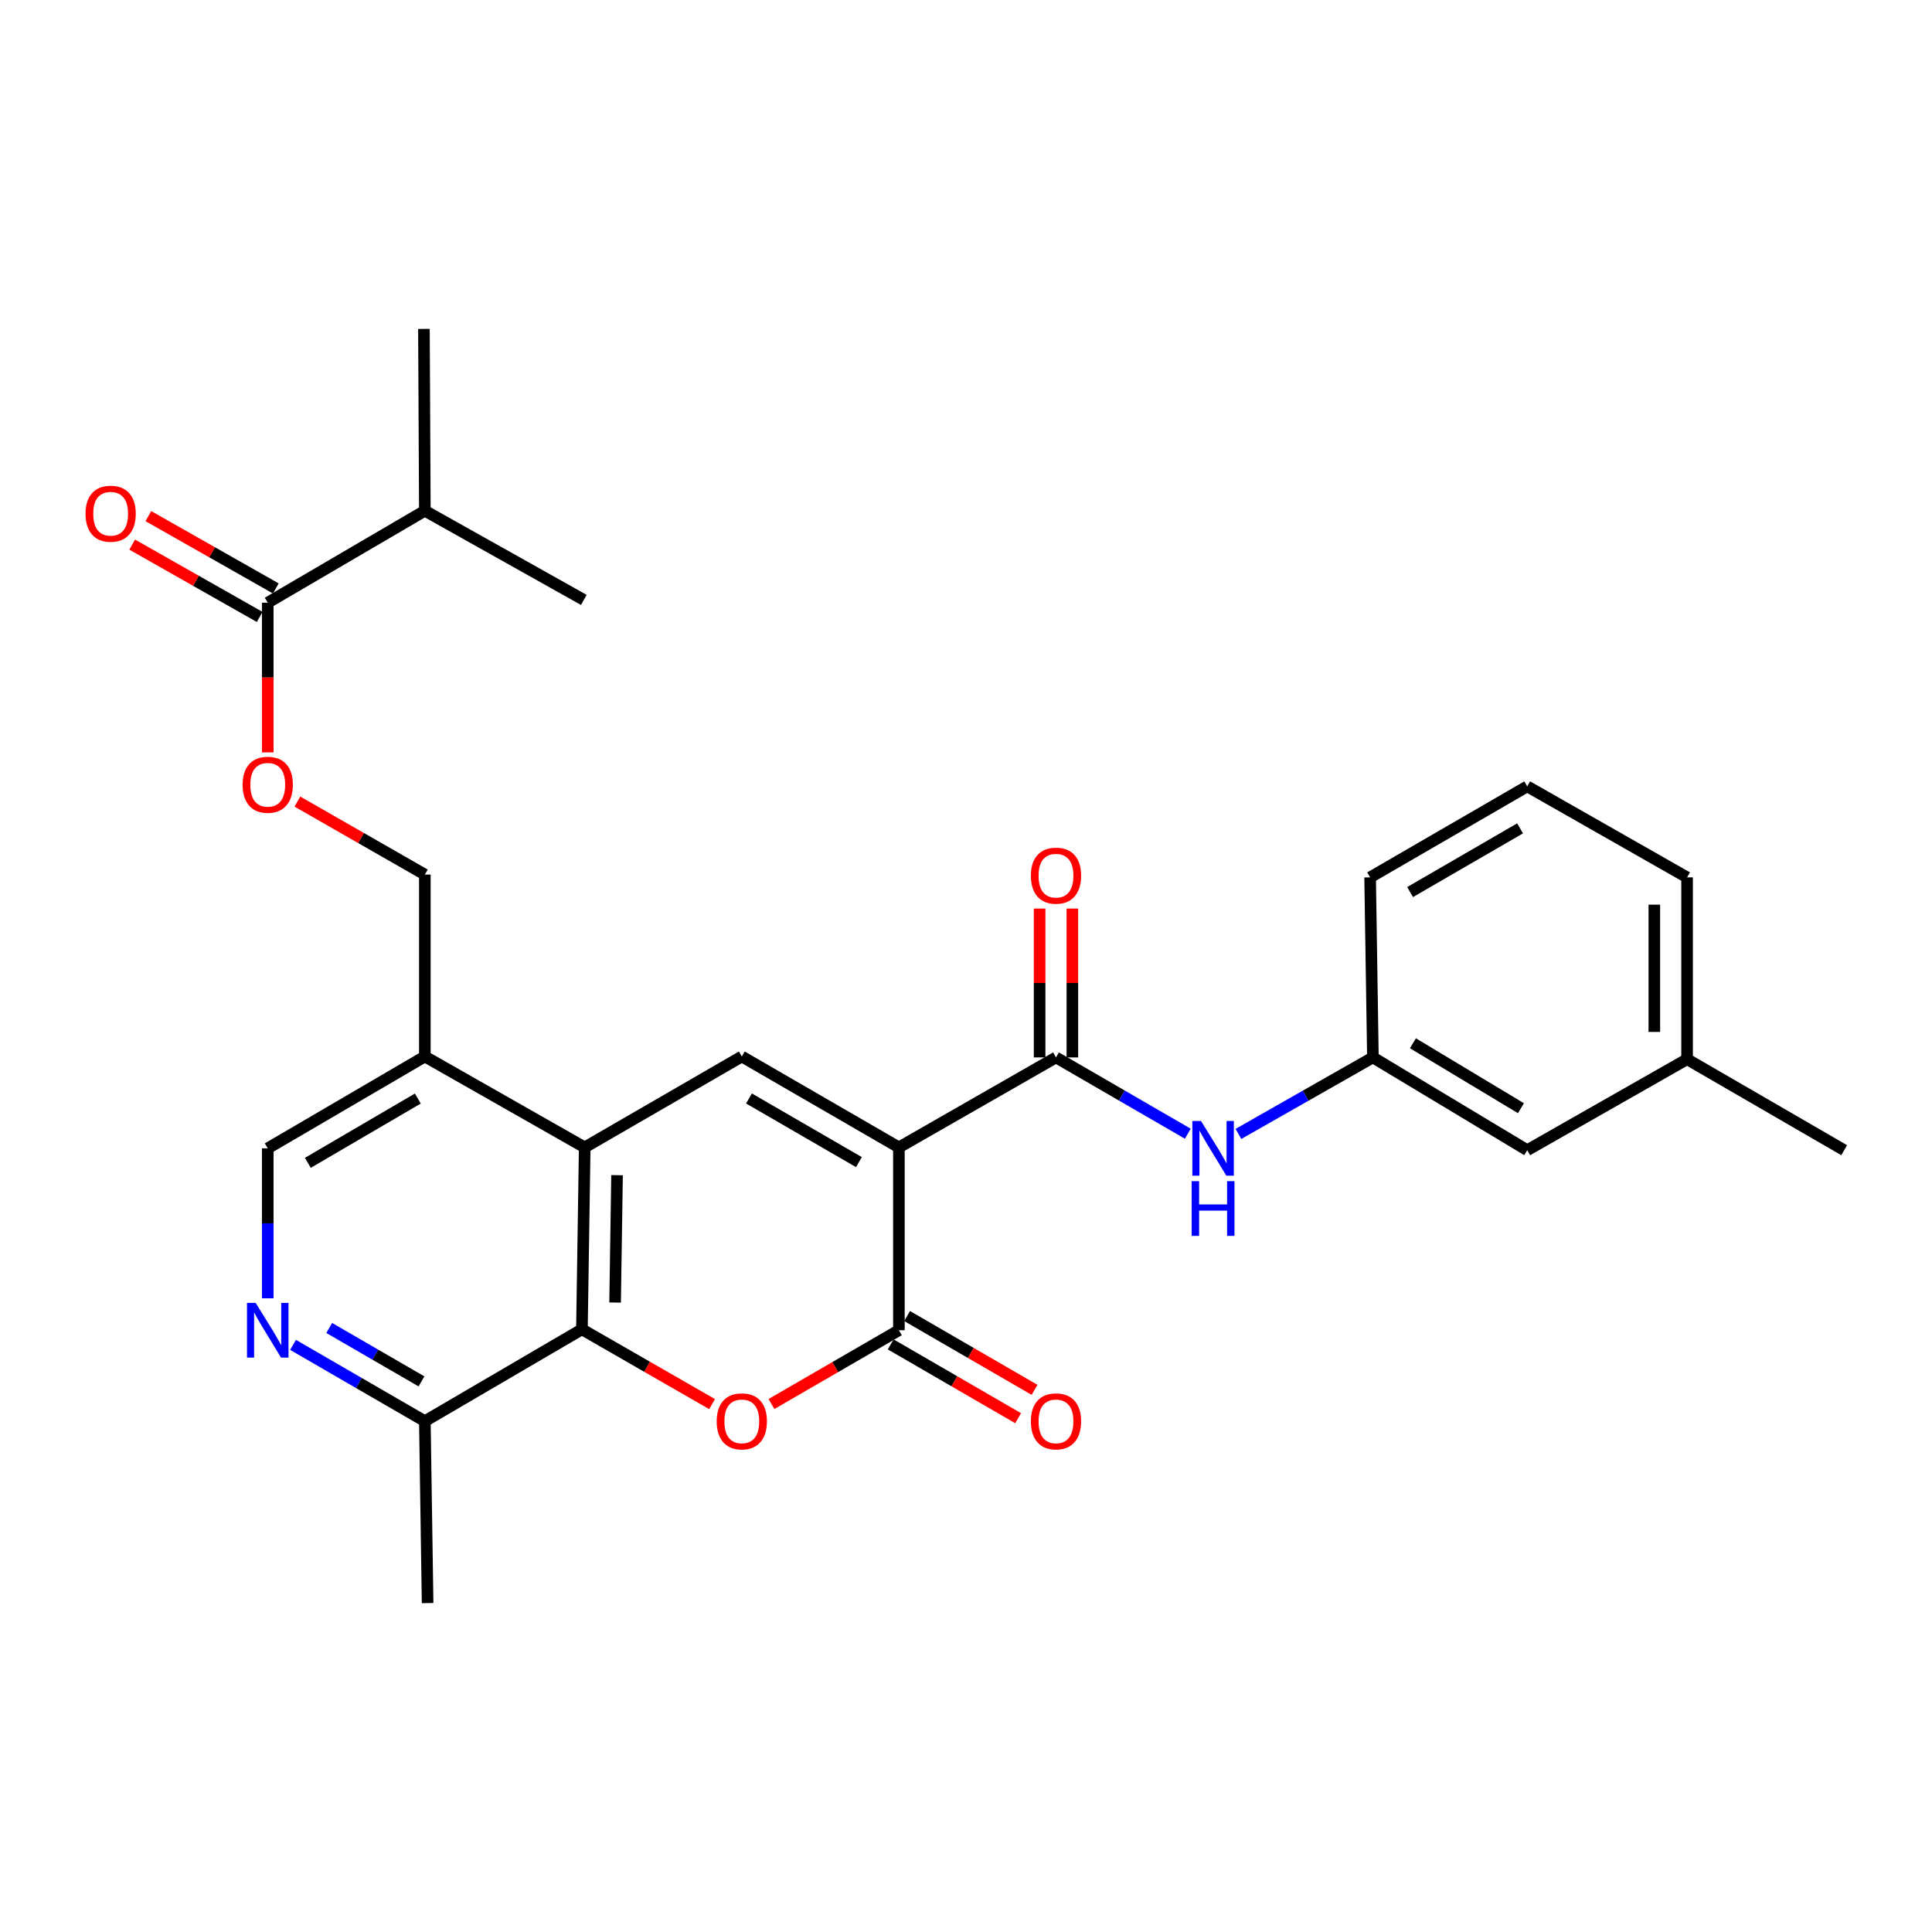 <?xml version='1.0' encoding='iso-8859-1'?>
<svg version='1.1' baseProfile='full'
              xmlns='http://www.w3.org/2000/svg'
                      xmlns:rdkit='http://www.rdkit.org/xml'
                      xmlns:xlink='http://www.w3.org/1999/xlink'
                  xml:space='preserve'
width='1000px' height='1000px' viewBox='0 0 1000 1000'>
<!-- END OF HEADER -->
<rect style='opacity:1.0;fill:#FFFFFF;stroke:none' width='1000' height='1000' x='0' y='0'> </rect>
<path class='bond-0' d='M 465.265,593.889 L 465.265,688.522' style='fill:none;fill-rule:evenodd;stroke:#000000;stroke-width:6px;stroke-linecap:butt;stroke-linejoin:miter;stroke-opacity:1' />
<path class='bond-2' d='M 465.265,593.889 L 383.96,546.841' style='fill:none;fill-rule:evenodd;stroke:#000000;stroke-width:6px;stroke-linecap:butt;stroke-linejoin:miter;stroke-opacity:1' />
<path class='bond-2' d='M 444.578,601.506 L 387.664,568.572' style='fill:none;fill-rule:evenodd;stroke:#000000;stroke-width:6px;stroke-linecap:butt;stroke-linejoin:miter;stroke-opacity:1' />
<path class='bond-3' d='M 465.265,593.889 L 546.579,547.321' style='fill:none;fill-rule:evenodd;stroke:#000000;stroke-width:6px;stroke-linecap:butt;stroke-linejoin:miter;stroke-opacity:1' />
<path class='bond-1' d='M 465.265,688.522 L 432.287,707.62' style='fill:none;fill-rule:evenodd;stroke:#000000;stroke-width:6px;stroke-linecap:butt;stroke-linejoin:miter;stroke-opacity:1' />
<path class='bond-1' d='M 432.287,707.62 L 399.309,726.718' style='fill:none;fill-rule:evenodd;stroke:#FF0000;stroke-width:6px;stroke-linecap:butt;stroke-linejoin:miter;stroke-opacity:1' />
<path class='bond-12' d='M 461.017,695.858 L 494,714.957' style='fill:none;fill-rule:evenodd;stroke:#000000;stroke-width:6px;stroke-linecap:butt;stroke-linejoin:miter;stroke-opacity:1' />
<path class='bond-12' d='M 494,714.957 L 526.982,734.055' style='fill:none;fill-rule:evenodd;stroke:#FF0000;stroke-width:6px;stroke-linecap:butt;stroke-linejoin:miter;stroke-opacity:1' />
<path class='bond-12' d='M 469.513,681.186 L 502.496,700.285' style='fill:none;fill-rule:evenodd;stroke:#000000;stroke-width:6px;stroke-linecap:butt;stroke-linejoin:miter;stroke-opacity:1' />
<path class='bond-12' d='M 502.496,700.285 L 535.478,719.383' style='fill:none;fill-rule:evenodd;stroke:#FF0000;stroke-width:6px;stroke-linecap:butt;stroke-linejoin:miter;stroke-opacity:1' />
<path class='bond-28' d='M 368.574,726.765 L 334.889,707.408' style='fill:none;fill-rule:evenodd;stroke:#FF0000;stroke-width:6px;stroke-linecap:butt;stroke-linejoin:miter;stroke-opacity:1' />
<path class='bond-28' d='M 334.889,707.408 L 301.205,688.051' style='fill:none;fill-rule:evenodd;stroke:#000000;stroke-width:6px;stroke-linecap:butt;stroke-linejoin:miter;stroke-opacity:1' />
<path class='bond-4' d='M 383.96,546.841 L 302.646,593.889' style='fill:none;fill-rule:evenodd;stroke:#000000;stroke-width:6px;stroke-linecap:butt;stroke-linejoin:miter;stroke-opacity:1' />
<path class='bond-7' d='M 546.579,547.321 L 580.692,567.063' style='fill:none;fill-rule:evenodd;stroke:#000000;stroke-width:6px;stroke-linecap:butt;stroke-linejoin:miter;stroke-opacity:1' />
<path class='bond-7' d='M 580.692,567.063 L 614.805,586.804' style='fill:none;fill-rule:evenodd;stroke:#0000FF;stroke-width:6px;stroke-linecap:butt;stroke-linejoin:miter;stroke-opacity:1' />
<path class='bond-14' d='M 555.057,547.321 L 555.057,508.797' style='fill:none;fill-rule:evenodd;stroke:#000000;stroke-width:6px;stroke-linecap:butt;stroke-linejoin:miter;stroke-opacity:1' />
<path class='bond-14' d='M 555.057,508.797 L 555.057,470.273' style='fill:none;fill-rule:evenodd;stroke:#FF0000;stroke-width:6px;stroke-linecap:butt;stroke-linejoin:miter;stroke-opacity:1' />
<path class='bond-14' d='M 538.102,547.321 L 538.102,508.797' style='fill:none;fill-rule:evenodd;stroke:#000000;stroke-width:6px;stroke-linecap:butt;stroke-linejoin:miter;stroke-opacity:1' />
<path class='bond-14' d='M 538.102,508.797 L 538.102,470.273' style='fill:none;fill-rule:evenodd;stroke:#FF0000;stroke-width:6px;stroke-linecap:butt;stroke-linejoin:miter;stroke-opacity:1' />
<path class='bond-5' d='M 302.646,593.889 L 301.205,688.051' style='fill:none;fill-rule:evenodd;stroke:#000000;stroke-width:6px;stroke-linecap:butt;stroke-linejoin:miter;stroke-opacity:1' />
<path class='bond-5' d='M 319.382,608.273 L 318.373,674.186' style='fill:none;fill-rule:evenodd;stroke:#000000;stroke-width:6px;stroke-linecap:butt;stroke-linejoin:miter;stroke-opacity:1' />
<path class='bond-8' d='M 302.646,593.889 L 219.9,546.841' style='fill:none;fill-rule:evenodd;stroke:#000000;stroke-width:6px;stroke-linecap:butt;stroke-linejoin:miter;stroke-opacity:1' />
<path class='bond-10' d='M 301.205,688.051 L 219.9,735.607' style='fill:none;fill-rule:evenodd;stroke:#000000;stroke-width:6px;stroke-linecap:butt;stroke-linejoin:miter;stroke-opacity:1' />
<path class='bond-6' d='M 138.585,672.008 L 138.585,633.193' style='fill:none;fill-rule:evenodd;stroke:#0000FF;stroke-width:6px;stroke-linecap:butt;stroke-linejoin:miter;stroke-opacity:1' />
<path class='bond-6' d='M 138.585,633.193 L 138.585,594.379' style='fill:none;fill-rule:evenodd;stroke:#000000;stroke-width:6px;stroke-linecap:butt;stroke-linejoin:miter;stroke-opacity:1' />
<path class='bond-29' d='M 151.674,696.101 L 185.787,715.854' style='fill:none;fill-rule:evenodd;stroke:#0000FF;stroke-width:6px;stroke-linecap:butt;stroke-linejoin:miter;stroke-opacity:1' />
<path class='bond-29' d='M 185.787,715.854 L 219.9,735.607' style='fill:none;fill-rule:evenodd;stroke:#000000;stroke-width:6px;stroke-linecap:butt;stroke-linejoin:miter;stroke-opacity:1' />
<path class='bond-29' d='M 170.404,687.355 L 194.283,701.182' style='fill:none;fill-rule:evenodd;stroke:#0000FF;stroke-width:6px;stroke-linecap:butt;stroke-linejoin:miter;stroke-opacity:1' />
<path class='bond-29' d='M 194.283,701.182 L 218.162,715.009' style='fill:none;fill-rule:evenodd;stroke:#000000;stroke-width:6px;stroke-linecap:butt;stroke-linejoin:miter;stroke-opacity:1' />
<path class='bond-16' d='M 641.013,586.915 L 675.812,567.118' style='fill:none;fill-rule:evenodd;stroke:#0000FF;stroke-width:6px;stroke-linecap:butt;stroke-linejoin:miter;stroke-opacity:1' />
<path class='bond-16' d='M 675.812,567.118 L 710.612,547.321' style='fill:none;fill-rule:evenodd;stroke:#000000;stroke-width:6px;stroke-linecap:butt;stroke-linejoin:miter;stroke-opacity:1' />
<path class='bond-13' d='M 219.9,546.841 L 138.585,594.379' style='fill:none;fill-rule:evenodd;stroke:#000000;stroke-width:6px;stroke-linecap:butt;stroke-linejoin:miter;stroke-opacity:1' />
<path class='bond-13' d='M 216.259,568.608 L 159.339,601.884' style='fill:none;fill-rule:evenodd;stroke:#000000;stroke-width:6px;stroke-linecap:butt;stroke-linejoin:miter;stroke-opacity:1' />
<path class='bond-15' d='M 219.9,546.841 L 219.9,452.679' style='fill:none;fill-rule:evenodd;stroke:#000000;stroke-width:6px;stroke-linecap:butt;stroke-linejoin:miter;stroke-opacity:1' />
<path class='bond-9' d='M 138.585,311.949 L 138.585,350.693' style='fill:none;fill-rule:evenodd;stroke:#000000;stroke-width:6px;stroke-linecap:butt;stroke-linejoin:miter;stroke-opacity:1' />
<path class='bond-9' d='M 138.585,350.693 L 138.585,389.437' style='fill:none;fill-rule:evenodd;stroke:#FF0000;stroke-width:6px;stroke-linecap:butt;stroke-linejoin:miter;stroke-opacity:1' />
<path class='bond-17' d='M 142.768,304.576 L 109.78,285.86' style='fill:none;fill-rule:evenodd;stroke:#000000;stroke-width:6px;stroke-linecap:butt;stroke-linejoin:miter;stroke-opacity:1' />
<path class='bond-17' d='M 109.78,285.86 L 76.791,267.144' style='fill:none;fill-rule:evenodd;stroke:#FF0000;stroke-width:6px;stroke-linecap:butt;stroke-linejoin:miter;stroke-opacity:1' />
<path class='bond-17' d='M 134.402,319.322 L 101.413,300.606' style='fill:none;fill-rule:evenodd;stroke:#000000;stroke-width:6px;stroke-linecap:butt;stroke-linejoin:miter;stroke-opacity:1' />
<path class='bond-17' d='M 101.413,300.606 L 68.425,281.89' style='fill:none;fill-rule:evenodd;stroke:#FF0000;stroke-width:6px;stroke-linecap:butt;stroke-linejoin:miter;stroke-opacity:1' />
<path class='bond-18' d='M 138.585,311.949 L 219.9,264.364' style='fill:none;fill-rule:evenodd;stroke:#000000;stroke-width:6px;stroke-linecap:butt;stroke-linejoin:miter;stroke-opacity:1' />
<path class='bond-23' d='M 219.9,735.607 L 221.331,829.75' style='fill:none;fill-rule:evenodd;stroke:#000000;stroke-width:6px;stroke-linecap:butt;stroke-linejoin:miter;stroke-opacity:1' />
<path class='bond-11' d='M 153.928,414.898 L 186.914,433.788' style='fill:none;fill-rule:evenodd;stroke:#FF0000;stroke-width:6px;stroke-linecap:butt;stroke-linejoin:miter;stroke-opacity:1' />
<path class='bond-11' d='M 186.914,433.788 L 219.9,452.679' style='fill:none;fill-rule:evenodd;stroke:#000000;stroke-width:6px;stroke-linecap:butt;stroke-linejoin:miter;stroke-opacity:1' />
<path class='bond-19' d='M 710.612,547.321 L 790.485,595.339' style='fill:none;fill-rule:evenodd;stroke:#000000;stroke-width:6px;stroke-linecap:butt;stroke-linejoin:miter;stroke-opacity:1' />
<path class='bond-19' d='M 731.328,539.993 L 787.239,573.606' style='fill:none;fill-rule:evenodd;stroke:#000000;stroke-width:6px;stroke-linecap:butt;stroke-linejoin:miter;stroke-opacity:1' />
<path class='bond-22' d='M 710.612,547.321 L 709.171,454.129' style='fill:none;fill-rule:evenodd;stroke:#000000;stroke-width:6px;stroke-linecap:butt;stroke-linejoin:miter;stroke-opacity:1' />
<path class='bond-25' d='M 219.9,264.364 L 302.175,310.508' style='fill:none;fill-rule:evenodd;stroke:#000000;stroke-width:6px;stroke-linecap:butt;stroke-linejoin:miter;stroke-opacity:1' />
<path class='bond-26' d='M 219.9,264.364 L 219.429,170.25' style='fill:none;fill-rule:evenodd;stroke:#000000;stroke-width:6px;stroke-linecap:butt;stroke-linejoin:miter;stroke-opacity:1' />
<path class='bond-20' d='M 790.485,595.339 L 873.231,548.244' style='fill:none;fill-rule:evenodd;stroke:#000000;stroke-width:6px;stroke-linecap:butt;stroke-linejoin:miter;stroke-opacity:1' />
<path class='bond-27' d='M 873.231,548.244 L 954.545,595.339' style='fill:none;fill-rule:evenodd;stroke:#000000;stroke-width:6px;stroke-linecap:butt;stroke-linejoin:miter;stroke-opacity:1' />
<path class='bond-30' d='M 873.231,548.244 L 873.231,454.129' style='fill:none;fill-rule:evenodd;stroke:#000000;stroke-width:6px;stroke-linecap:butt;stroke-linejoin:miter;stroke-opacity:1' />
<path class='bond-30' d='M 856.277,534.127 L 856.277,468.247' style='fill:none;fill-rule:evenodd;stroke:#000000;stroke-width:6px;stroke-linecap:butt;stroke-linejoin:miter;stroke-opacity:1' />
<path class='bond-21' d='M 790.485,407.025 L 709.171,454.129' style='fill:none;fill-rule:evenodd;stroke:#000000;stroke-width:6px;stroke-linecap:butt;stroke-linejoin:miter;stroke-opacity:1' />
<path class='bond-21' d='M 786.786,428.761 L 729.866,461.734' style='fill:none;fill-rule:evenodd;stroke:#000000;stroke-width:6px;stroke-linecap:butt;stroke-linejoin:miter;stroke-opacity:1' />
<path class='bond-24' d='M 790.485,407.025 L 873.231,454.129' style='fill:none;fill-rule:evenodd;stroke:#000000;stroke-width:6px;stroke-linecap:butt;stroke-linejoin:miter;stroke-opacity:1' />
<path  class='atom-2' d='M 370.96 735.687
Q 370.96 728.887, 374.32 725.087
Q 377.68 721.287, 383.96 721.287
Q 390.24 721.287, 393.6 725.087
Q 396.96 728.887, 396.96 735.687
Q 396.96 742.567, 393.56 746.487
Q 390.16 750.367, 383.96 750.367
Q 377.72 750.367, 374.32 746.487
Q 370.96 742.607, 370.96 735.687
M 383.96 747.167
Q 388.28 747.167, 390.6 744.287
Q 392.96 741.367, 392.96 735.687
Q 392.96 730.127, 390.6 727.327
Q 388.28 724.487, 383.96 724.487
Q 379.64 724.487, 377.28 727.287
Q 374.96 730.087, 374.96 735.687
Q 374.96 741.407, 377.28 744.287
Q 379.64 747.167, 383.96 747.167
' fill='#FF0000'/>
<path  class='atom-7' d='M 132.325 674.362
L 141.605 689.362
Q 142.525 690.842, 144.005 693.522
Q 145.485 696.202, 145.565 696.362
L 145.565 674.362
L 149.325 674.362
L 149.325 702.682
L 145.445 702.682
L 135.485 686.282
Q 134.325 684.362, 133.085 682.162
Q 131.885 679.962, 131.525 679.282
L 131.525 702.682
L 127.845 702.682
L 127.845 674.362
L 132.325 674.362
' fill='#0000FF'/>
<path  class='atom-8' d='M 621.634 580.219
L 630.914 595.219
Q 631.834 596.699, 633.314 599.379
Q 634.794 602.059, 634.874 602.219
L 634.874 580.219
L 638.634 580.219
L 638.634 608.539
L 634.754 608.539
L 624.794 592.139
Q 623.634 590.219, 622.394 588.019
Q 621.194 585.819, 620.834 585.139
L 620.834 608.539
L 617.154 608.539
L 617.154 580.219
L 621.634 580.219
' fill='#0000FF'/>
<path  class='atom-8' d='M 616.814 611.371
L 620.654 611.371
L 620.654 623.411
L 635.134 623.411
L 635.134 611.371
L 638.974 611.371
L 638.974 639.691
L 635.134 639.691
L 635.134 626.611
L 620.654 626.611
L 620.654 639.691
L 616.814 639.691
L 616.814 611.371
' fill='#0000FF'/>
<path  class='atom-12' d='M 125.585 406.191
Q 125.585 399.391, 128.945 395.591
Q 132.305 391.791, 138.585 391.791
Q 144.865 391.791, 148.225 395.591
Q 151.585 399.391, 151.585 406.191
Q 151.585 413.071, 148.185 416.991
Q 144.785 420.871, 138.585 420.871
Q 132.345 420.871, 128.945 416.991
Q 125.585 413.111, 125.585 406.191
M 138.585 417.671
Q 142.905 417.671, 145.225 414.791
Q 147.585 411.871, 147.585 406.191
Q 147.585 400.631, 145.225 397.831
Q 142.905 394.991, 138.585 394.991
Q 134.265 394.991, 131.905 397.791
Q 129.585 400.591, 129.585 406.191
Q 129.585 411.911, 131.905 414.791
Q 134.265 417.671, 138.585 417.671
' fill='#FF0000'/>
<path  class='atom-13' d='M 533.579 735.687
Q 533.579 728.887, 536.939 725.087
Q 540.299 721.287, 546.579 721.287
Q 552.859 721.287, 556.219 725.087
Q 559.579 728.887, 559.579 735.687
Q 559.579 742.567, 556.179 746.487
Q 552.779 750.367, 546.579 750.367
Q 540.339 750.367, 536.939 746.487
Q 533.579 742.607, 533.579 735.687
M 546.579 747.167
Q 550.899 747.167, 553.219 744.287
Q 555.579 741.367, 555.579 735.687
Q 555.579 730.127, 553.219 727.327
Q 550.899 724.487, 546.579 724.487
Q 542.259 724.487, 539.899 727.287
Q 537.579 730.087, 537.579 735.687
Q 537.579 741.407, 539.899 744.287
Q 542.259 747.167, 546.579 747.167
' fill='#FF0000'/>
<path  class='atom-15' d='M 533.579 453.239
Q 533.579 446.439, 536.939 442.639
Q 540.299 438.839, 546.579 438.839
Q 552.859 438.839, 556.219 442.639
Q 559.579 446.439, 559.579 453.239
Q 559.579 460.119, 556.179 464.039
Q 552.779 467.919, 546.579 467.919
Q 540.339 467.919, 536.939 464.039
Q 533.579 460.159, 533.579 453.239
M 546.579 464.719
Q 550.899 464.719, 553.219 461.839
Q 555.579 458.919, 555.579 453.239
Q 555.579 447.679, 553.219 444.879
Q 550.899 442.039, 546.579 442.039
Q 542.259 442.039, 539.899 444.839
Q 537.579 447.639, 537.579 453.239
Q 537.579 458.959, 539.899 461.839
Q 542.259 464.719, 546.579 464.719
' fill='#FF0000'/>
<path  class='atom-18' d='M 44.271 265.895
Q 44.271 259.095, 47.631 255.295
Q 50.991 251.495, 57.271 251.495
Q 63.551 251.495, 66.911 255.295
Q 70.271 259.095, 70.271 265.895
Q 70.271 272.775, 66.871 276.695
Q 63.471 280.575, 57.271 280.575
Q 51.031 280.575, 47.631 276.695
Q 44.271 272.815, 44.271 265.895
M 57.271 277.375
Q 61.591 277.375, 63.911 274.495
Q 66.271 271.575, 66.271 265.895
Q 66.271 260.335, 63.911 257.535
Q 61.591 254.695, 57.271 254.695
Q 52.951 254.695, 50.591 257.495
Q 48.271 260.295, 48.271 265.895
Q 48.271 271.615, 50.591 274.495
Q 52.951 277.375, 57.271 277.375
' fill='#FF0000'/>
</svg>
